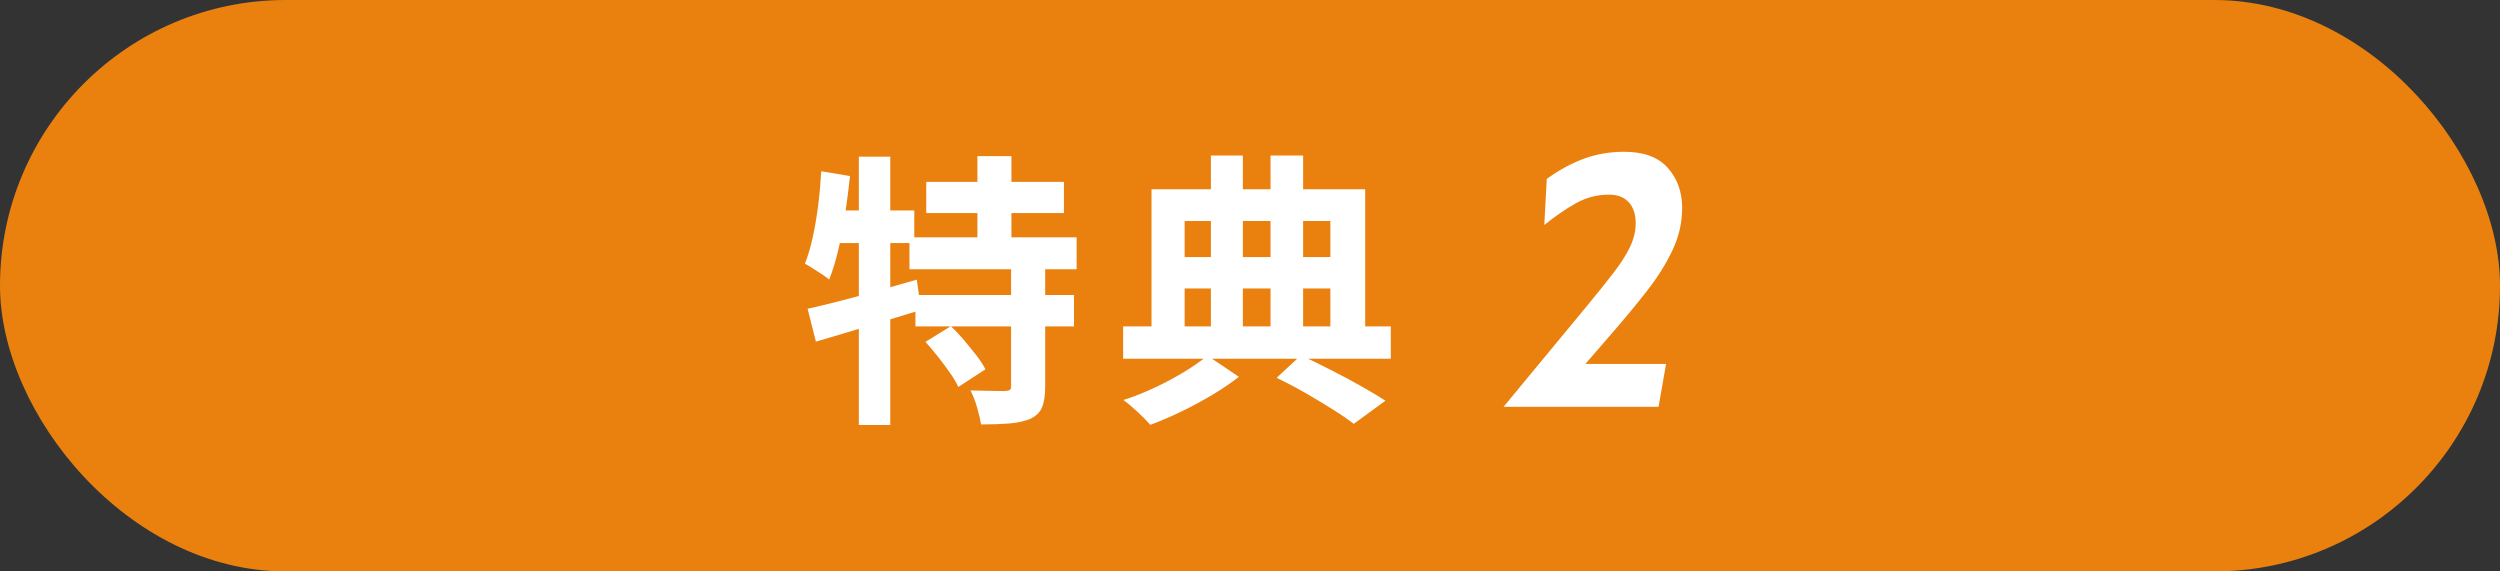 <svg id="_レイヤー_2" xmlns="http://www.w3.org/2000/svg" viewBox="0 0 280 64"><rect x="0" y="0" width="280" height="64" fill="#333333" stroke="none"/><defs><style>.cls-1{fill:#fff}</style></defs><g id="_入力例"><rect width="280" height="64" rx="32" ry="32" fill="#ea810f"/><path class="cls-1" d="M91.97,19.18l3.23.54c-.15,1.41-.33,2.82-.54,4.24-.21,1.42-.47,2.76-.77,4.02-.3,1.26-.64,2.37-1.02,3.33-.19-.17-.46-.36-.8-.58-.34-.21-.68-.43-1.02-.66s-.64-.4-.9-.53c.34-.85.63-1.84.88-2.98s.45-2.33.61-3.6c.16-1.27.27-2.53.34-3.79ZM90.46,34.58c1.05-.23,2.24-.52,3.57-.86,1.33-.34,2.74-.72,4.22-1.14,1.48-.42,2.96-.84,4.43-1.26l.48,3.39c-2,.62-4.05,1.24-6.13,1.87s-3.96,1.19-5.65,1.68l-.93-3.68ZM92.86,23.57h9.54v3.65h-10.27l.74-3.65ZM96.19,17.55h3.52v30.05h-3.52v-30.05ZM101.86,26.58h18.72v3.58h-18.72v-3.58ZM102.53,33.04h17.76v3.52h-17.76v-3.52ZM103.65,38.29l2.85-1.76c.49.47.98.99,1.47,1.57.49.58.95,1.15,1.39,1.71.44.57.77,1.08,1.01,1.55l-3.04,1.98c-.21-.47-.52-1-.93-1.58-.41-.59-.85-1.18-1.33-1.79-.48-.61-.96-1.17-1.42-1.68ZM103.74,20.37h15.42v3.49h-15.42v-3.49ZM113.25,29.75h3.81v13.57c0,.96-.11,1.72-.34,2.27-.22.56-.66.99-1.3,1.31-.66.28-1.45.45-2.37.53-.92.07-1.97.11-3.17.11-.09-.55-.24-1.2-.45-1.92-.21-.73-.46-1.35-.74-1.89.79.02,1.57.04,2.34.05.77.01,1.28.02,1.54.02.26-.02.43-.06.53-.13.1-.06.14-.2.14-.42v-13.5ZM109.47,17.49h3.81v11.07h-3.81v-11.07Z"/><path class="cls-1" d="M125.79,36.56h29.98v3.62h-29.98v-3.62ZM135.23,39.83l3.52,2.37c-.83.66-1.81,1.33-2.93,2-1.12.67-2.29,1.3-3.5,1.89-1.22.59-2.38,1.08-3.49,1.49-.34-.4-.81-.88-1.39-1.42-.59-.54-1.12-1-1.62-1.36,1.15-.36,2.33-.83,3.52-1.39,1.19-.56,2.31-1.16,3.34-1.79,1.03-.63,1.88-1.22,2.54-1.78ZM128.96,21.2h23.94v16.7h-3.9v-13.15h-16.32v13.15h-3.71v-16.7ZM130.85,28.79h19.71v3.52h-19.71v-3.52ZM135.62,17.42h3.58v20.74h-3.58v-20.74ZM142.3,17.42h3.65v20.77h-3.65v-20.77ZM142.98,42.32l2.72-2.53c1.13.53,2.28,1.1,3.46,1.7s2.29,1.19,3.34,1.79c1.06.6,1.95,1.13,2.67,1.6l-3.55,2.59c-.64-.49-1.43-1.04-2.38-1.63-.95-.6-1.96-1.21-3.04-1.83-1.08-.62-2.15-1.18-3.22-1.7Z"/><path class="cls-1" d="M168.4,45.56l9.36-11.32c1.15-1.39,2.12-2.6,2.93-3.65.81-1.05,1.43-2.02,1.86-2.91.43-.89.65-1.79.65-2.68,0-1-.26-1.78-.78-2.35-.52-.57-1.26-.85-2.22-.85-1.33,0-2.58.33-3.73.98-1.15.65-2.32,1.46-3.51,2.42l.28-5.16c1.32-.96,2.68-1.71,4.09-2.24,1.41-.53,2.94-.8,4.59-.8,2.2,0,3.83.61,4.89,1.82,1.06,1.21,1.59,2.7,1.59,4.46,0,1.63-.35,3.19-1.06,4.7-.71,1.51-1.63,2.99-2.77,4.46s-2.36,2.95-3.65,4.44l-4.86,5.62-.8-1.74h11.34l-.84,4.8h-17.36Z"/></g></svg>
